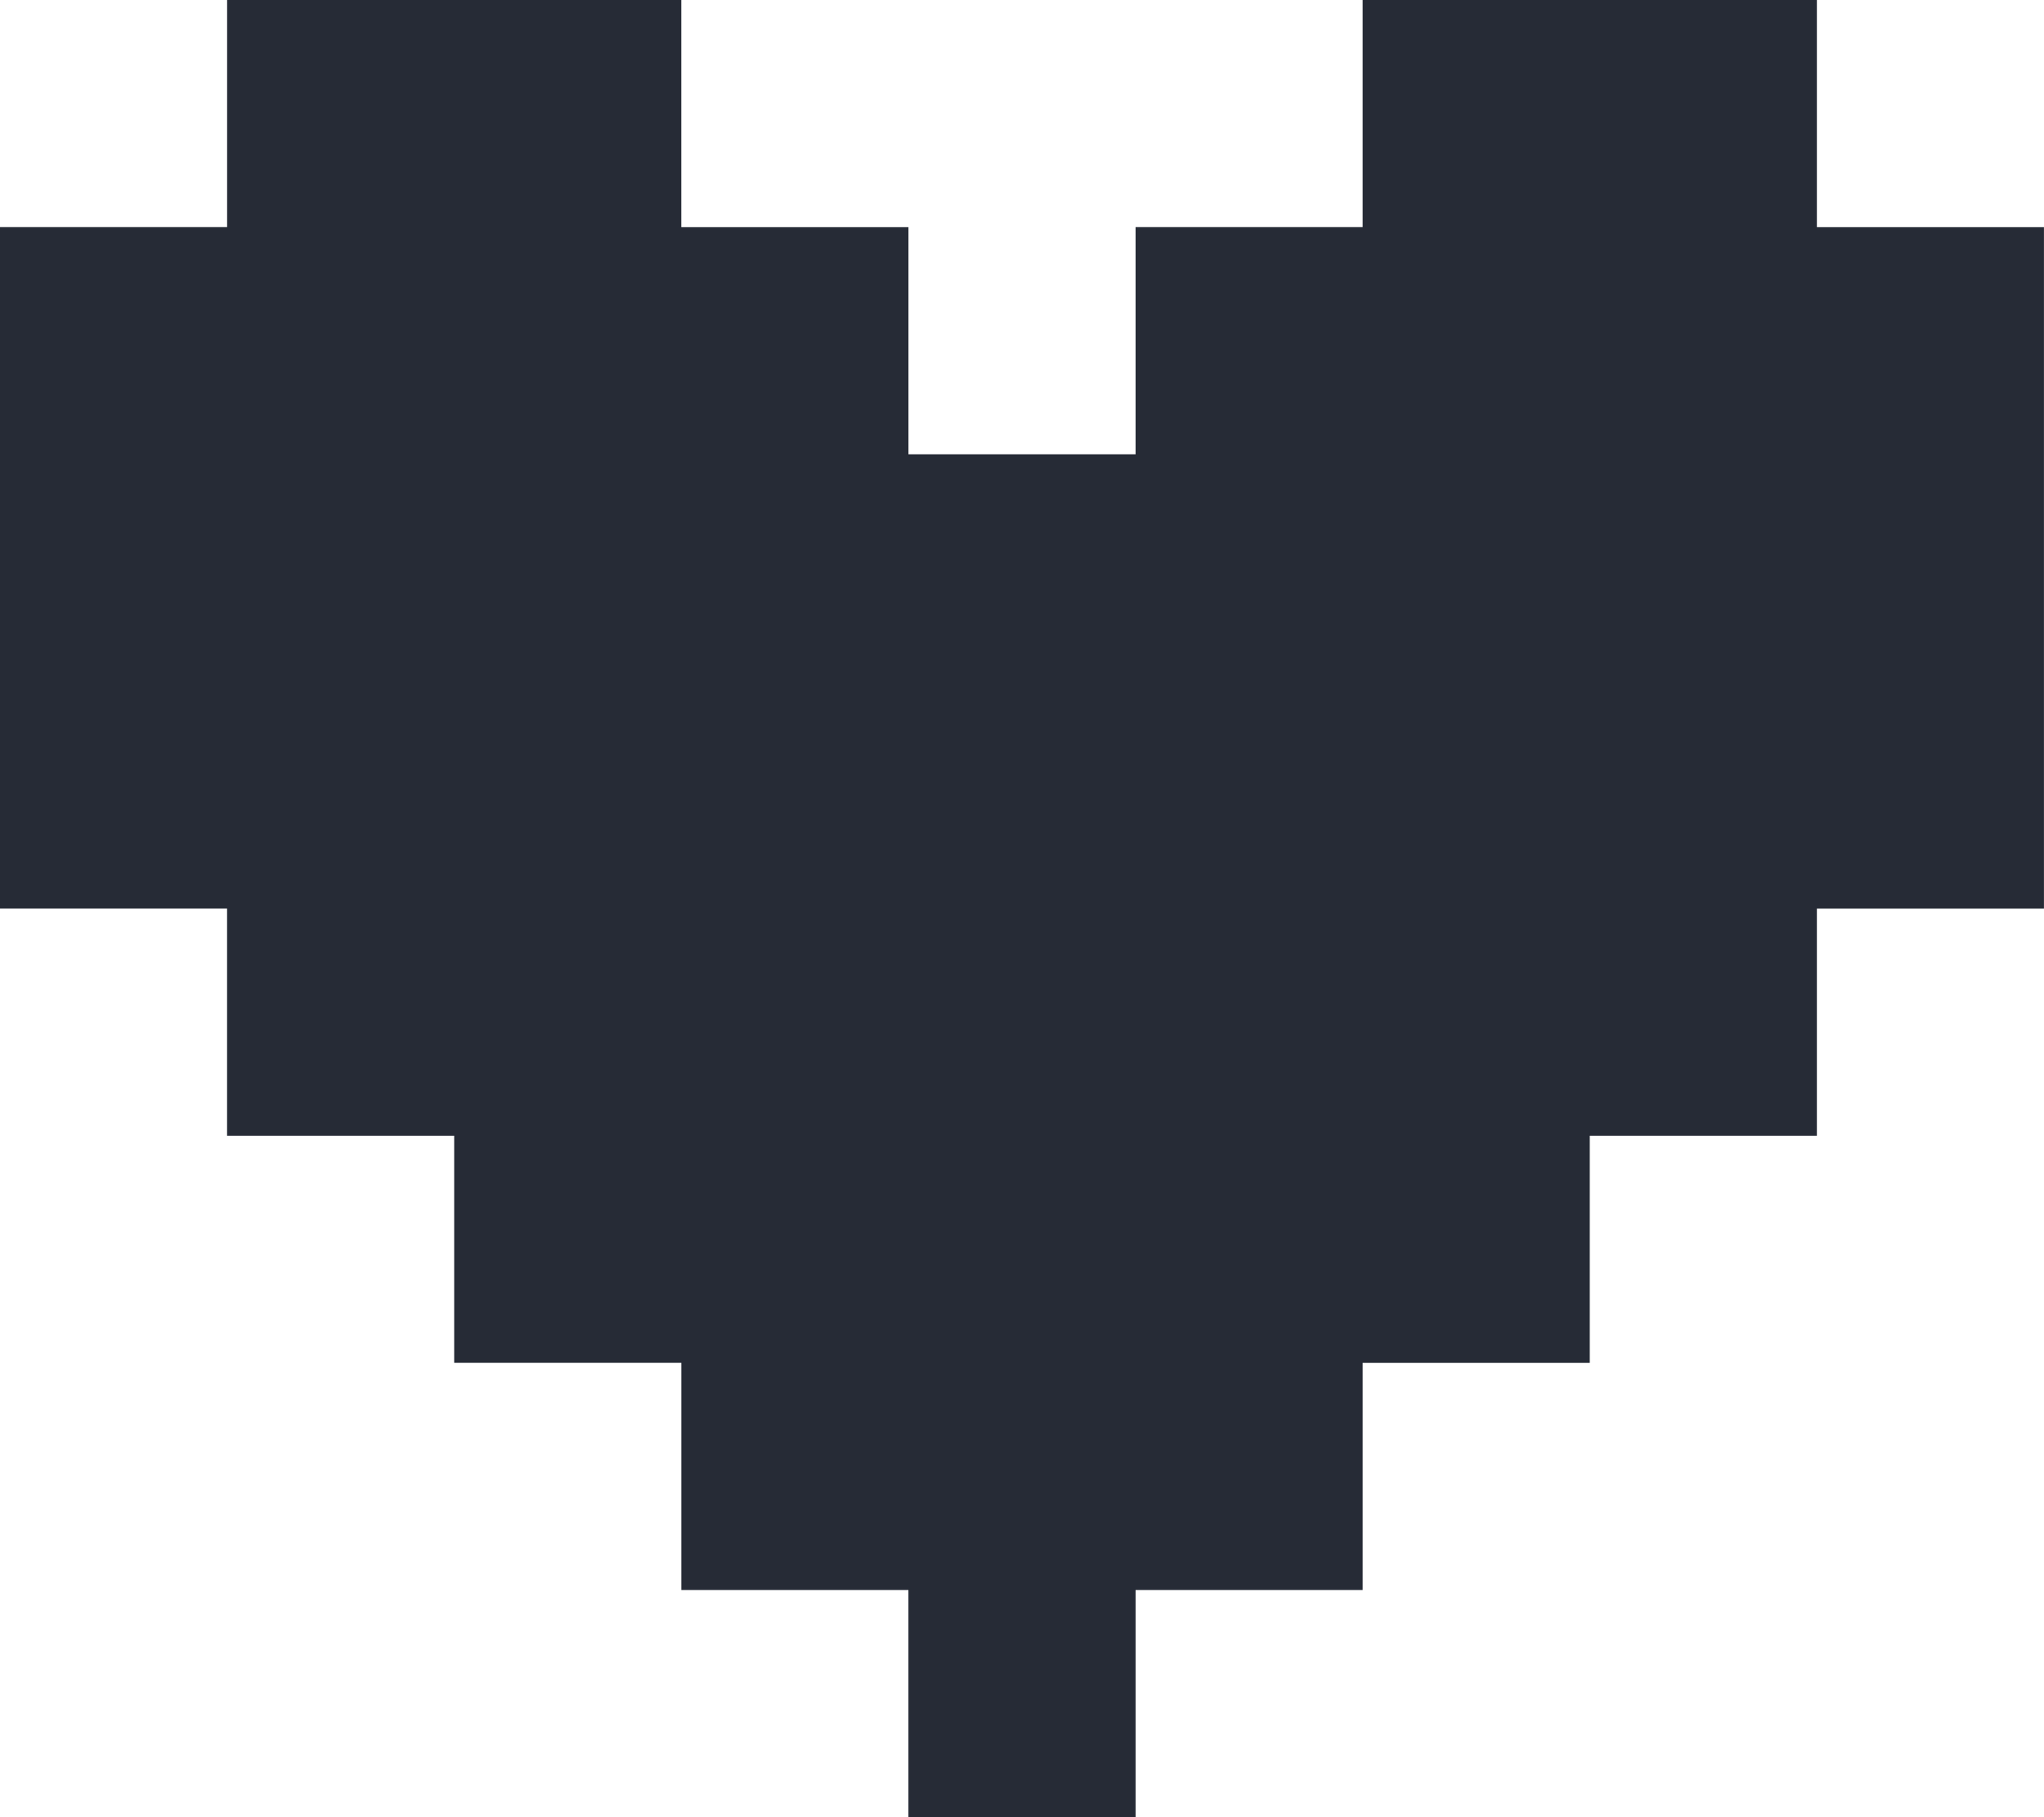 <svg xmlns="http://www.w3.org/2000/svg" xmlns:xlink="http://www.w3.org/1999/xlink" xml:space="preserve" id="svg1" version="1.1" viewBox="0 0 52.388 46.567"><defs id="defs1"><linearGradient id="linearGradient41"><stop id="stop46" offset="0" stop-color="#262b36" stop-opacity="1"/><stop id="stop49" offset="1" stop-color="#262b36" stop-opacity="1"/></linearGradient><linearGradient xlink:href="#linearGradient41" id="linearGradient49" x1="-4158.008" x2="-4158.008" y1="789.628" y2="743.062" gradientUnits="userSpaceOnUse"/></defs><g id="layer1" transform="translate(4184.202 -743.062)"><path id="rect31-0" fill="url(#linearGradient49)" stroke-linecap="round" stroke-width=".265" d="M-4178.381 743.062v5.82h-5.821v17.463h5.82v5.821h5.821v5.82h5.822v5.822h5.82v5.82h5.822v-5.82h5.82v-5.821h5.821v-5.821h5.821v-5.82h5.82v-17.463h-5.82v-5.821h-11.642v5.82h-5.82v5.821h-5.821v-5.82h-5.822v-5.821z"/></g></svg>
